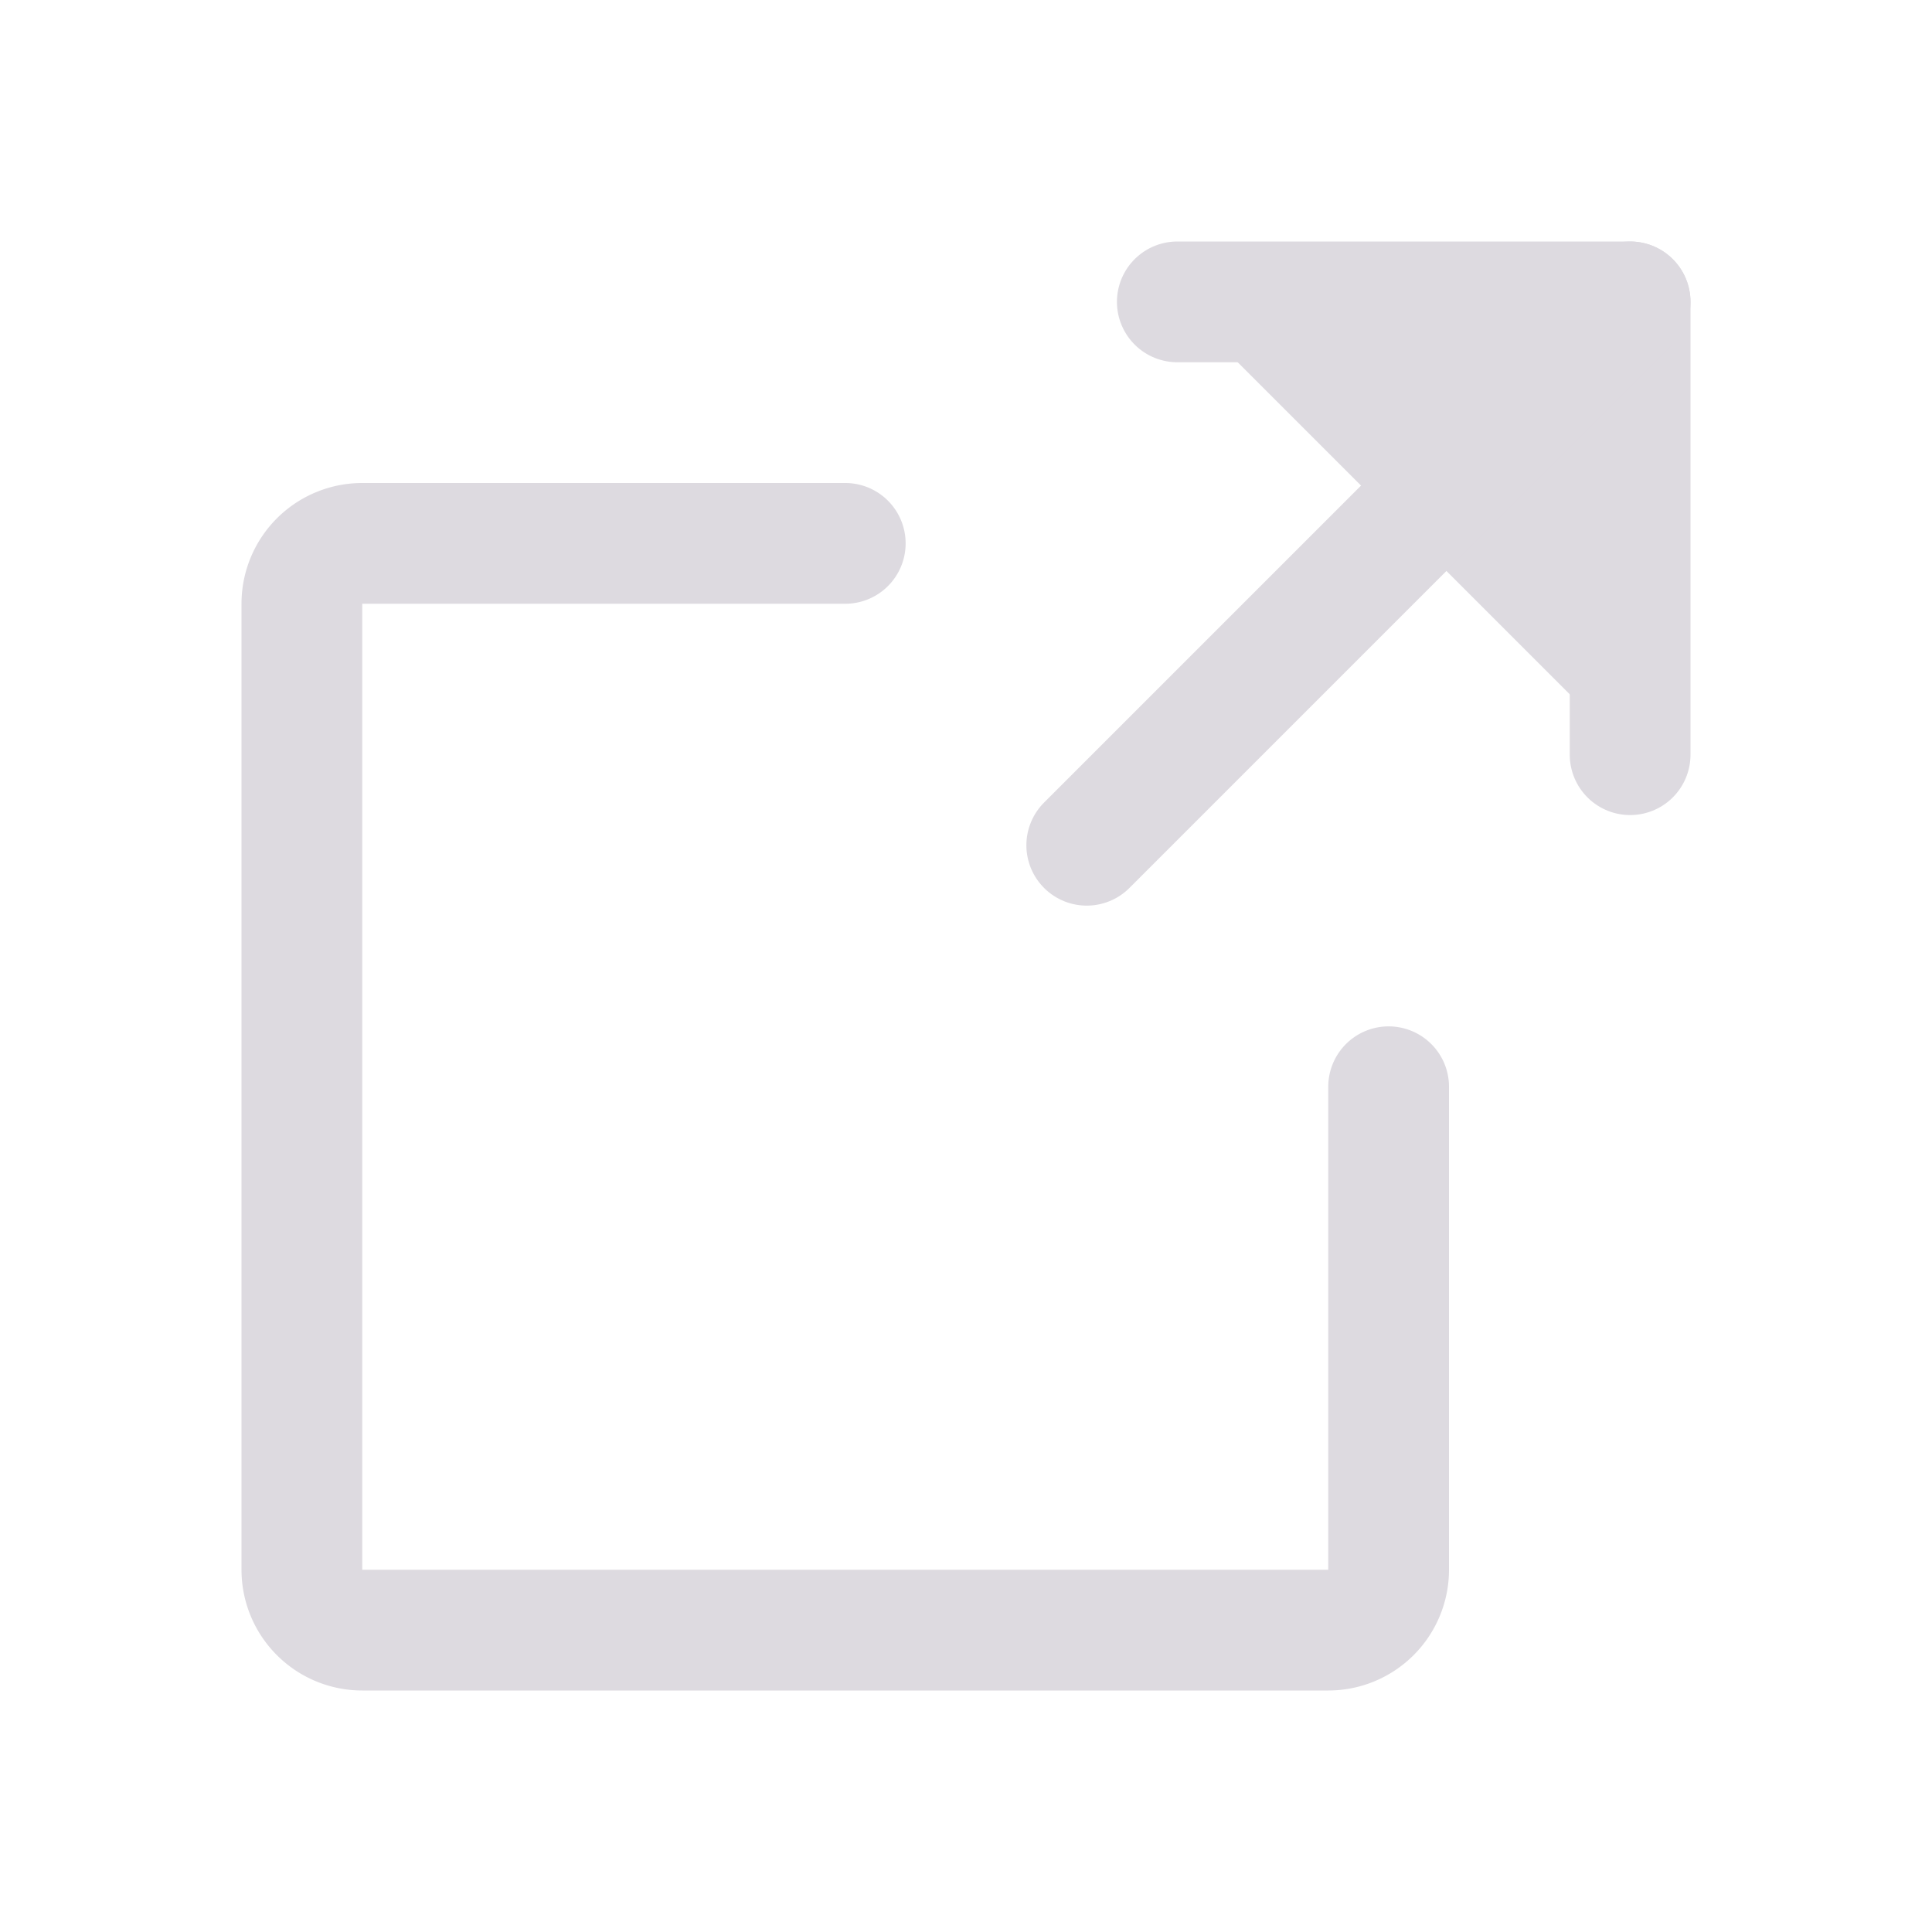 <svg xmlns="http://www.w3.org/2000/svg" width="192" height="192" fill="#dddae0" viewBox="0 0 256 256"><rect width="256" height="256" fill="none"></rect><polyline points="216 100 216 40 156 40" fill="#dddae0" stroke="#dddae0" stroke-linecap="round" stroke-linejoin="round" stroke-width="16"></polyline><line x1="144" y1="112" x2="216" y2="40" fill="none" stroke="#dddae0" stroke-linecap="round" stroke-linejoin="round" stroke-width="16"></line><path d="M184,144v64a8,8,0,0,1-8,8H48a8,8,0,0,1-8-8V80a8,8,0,0,1,8-8h64" fill="none" stroke="#dddae0" stroke-linecap="round" stroke-linejoin="round" stroke-width="16"></path></svg>